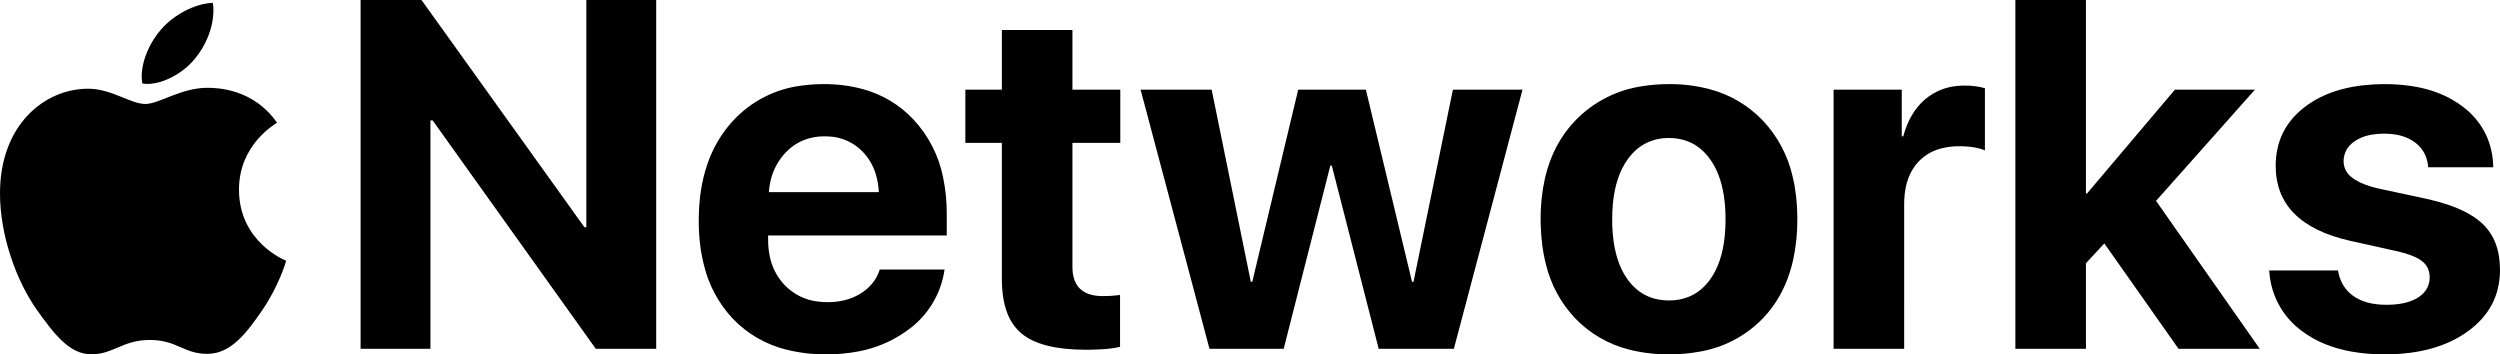 <svg version="1.1" xmlns="http://www.w3.org/2000/svg" xmlns:xlink="http://www.w3.org/1999/xlink" width="1682.579" height="238.494" viewBox="0,0,1682.579,238.494"><g transform="translate(601.289,-60.753)"><g data-paper-data="{&quot;isPaintingLayer&quot;:true}" fill="#000000" stroke="none" stroke-linejoin="miter" stroke-miterlimit="10" stroke-dasharray="" stroke-dashoffset="0" style="mix-blend-mode: normal"><g fill-rule="evenodd" stroke-width="0" stroke-linecap="round"><path d="M-311.584,141.767v153.732h-47.017v-234.745h40.993l109.646,152.919h1.306v-152.919h47.01v234.745h-40.667l-109.813,-153.732z"/><path d="M-9.165,242.144h43.599c-2.32,16.416 -11.279,31.159 -24.781,40.78c-0.278,0.208 -0.558,0.415 -0.84,0.62c-9.715,6.926 -20.839,11.624 -32.577,13.76c-7.038,1.326 -14.188,1.975 -21.35,1.939c-8.931,0.075 -17.837,-0.959 -26.514,-3.079c-13.946,-3.331 -26.631,-10.622 -36.529,-20.996c-9.465,-10.115 -16.138,-22.517 -19.364,-35.989c-2.328,-9.111 -3.492,-19.131 -3.492,-30.059c0,-27.875 7.592,-50.136 22.776,-66.781c12.347,-13.533 29.206,-22.1 47.417,-24.095c4.614,-0.597 9.261,-0.89 13.913,-0.88c8.864,-0.08 17.698,1.043 26.261,3.338c13.04,3.51 24.846,10.579 34.097,20.417c10.177,10.897 17.105,24.422 20.004,39.048c1.679,8.076 2.498,16.306 2.445,24.555v14.48h-120.221v2.932c-0.037,4.565 0.527,9.116 1.679,13.533c1.64,6.294 4.839,12.074 9.302,16.805c6.064,6.424 14.25,10.433 23.042,11.288c1.99,0.234 3.993,0.349 5.997,0.346c3.814,0.024 7.617,-0.407 11.328,-1.286c3.935,-0.938 7.692,-2.511 11.121,-4.658c6.29,-3.958 10.519,-9.298 12.687,-16.019zM-83.835,190.083h74.024c-0.173,-4.266 -0.906,-8.492 -2.179,-12.567c-1.715,-5.468 -4.673,-10.465 -8.642,-14.6c-5.943,-6.213 -14.048,-9.901 -22.636,-10.302c-1.047,-0.072 -2.096,-0.108 -3.145,-0.107c-4.779,-0.055 -9.524,0.813 -13.973,2.559c-4.456,1.813 -8.481,4.542 -11.814,8.009c-5.738,5.906 -9.544,13.417 -10.915,21.536c-0.334,1.81 -0.575,3.636 -0.72,5.471z"/><path d="M72.995,121.11v-40.187h47.497v40.187h32.211v35.789h-32.211v83.453c0,13.122 6.834,19.684 20.503,19.684c3.62,0 6.846,-0.18 9.675,-0.54c0.626,-0.079 1.25,-0.17 1.872,-0.273v34.976c-1.905,0.44 -3.831,0.784 -5.771,1.033c-4.047,0.533 -8.807,0.835 -14.28,0.906c-0.855,0.01 -1.71,0.014 -2.565,0.013c-20.497,0 -35.11,-3.687 -43.839,-11.061c-4.359,-3.77 -7.663,-8.608 -9.589,-14.04c-2.337,-6.228 -3.505,-13.749 -3.505,-22.562v-91.589h-24.568v-35.789z"/><path d="M376.554,121.11h46.85l-46.197,174.388h-50.595l-31.558,-123.306h-0.98l-31.398,123.306h-49.942l-46.364,-174.388h47.83l26.354,129.33h0.973l30.912,-129.33h45.551l31.072,129.33h0.98z"/><path d="M521.989,299.243c-9.114,0.08 -18.2,-1.017 -27.033,-3.265c-13.755,-3.473 -26.258,-10.742 -36.082,-20.976c-9.64,-10.19 -16.439,-22.73 -19.717,-36.369c-2.146,-8.36 -3.318,-17.491 -3.518,-27.393c-0.022,-1.033 -0.033,-2.066 -0.033,-3.098c-0.072,-9.317 0.925,-18.611 2.972,-27.7c3.589,-15.388 10.435,-28.306 20.537,-38.754c12.127,-12.48 28.065,-20.566 45.298,-22.982c5.815,-0.91 11.693,-1.358 17.578,-1.339c9.24,-0.083 18.45,1.067 27.387,3.418c13.555,3.564 25.865,10.797 35.576,20.903c10.118,10.65 17.146,23.854 20.33,38.195c1.999,8.365 3.03,17.467 3.092,27.307c0.001,0.318 0.001,0.635 0,0.953c0.069,9.144 -0.851,18.268 -2.745,27.213c-2.652,12.065 -7.221,22.591 -13.707,31.578c-2.074,2.876 -4.35,5.602 -6.81,8.156c-11.445,11.795 -26.358,19.626 -42.566,22.349c-6.782,1.235 -13.663,1.839 -20.557,1.806zM520.19,262.927c-10.972,-0.462 -19.699,-5.222 -26.181,-14.28c-4.695,-6.561 -7.778,-14.968 -9.249,-25.221c-0.69,-5.01 -1.024,-10.062 -1,-15.119c-0.007,-3.473 0.149,-6.944 0.466,-10.402c1.151,-12.252 4.438,-22.18 9.862,-29.785c0.345,-0.483 0.701,-0.958 1.066,-1.426c3.483,-4.478 7.541,-7.803 12.174,-9.975c4.598,-2.1 9.605,-3.151 14.66,-3.079c0.447,0.002 0.893,0.011 1.339,0.027c6.224,0.2 11.734,1.806 16.532,4.818c3.923,2.519 7.305,5.795 9.948,9.635c2.279,3.255 4.142,6.783 5.544,10.502c1.688,4.407 2.923,9.311 3.705,14.713c0.69,4.961 1.024,9.964 1,14.973c0.01,3.865 -0.179,7.728 -0.566,11.574c-1.226,11.874 -4.453,21.463 -9.682,28.766c-0.293,0.41 -0.593,0.814 -0.9,1.213c-3.603,4.669 -7.843,8.092 -12.72,10.268c-4.479,1.94 -9.319,2.908 -14.2,2.839c-0.6,-0.001 -1.2,-0.014 -1.799,-0.04z"/><path d="M680.279,295.498h-47.503v-174.388h45.878v31.398h0.98c2.95,-10.75 7.843,-19.042 14.68,-24.875c0.2,-0.171 0.403,-0.34 0.606,-0.506c5.998,-4.878 13.321,-7.847 21.023,-8.523c1.718,-0.175 3.444,-0.262 5.171,-0.26c2.451,-0.009 4.9,0.149 7.33,0.473c2.089,0.28 4.154,0.718 6.177,1.313v41.813c-1.877,-0.763 -3.823,-1.345 -5.811,-1.739c-3.327,-0.684 -7.139,-1.026 -11.434,-1.026c-3.755,-0.032 -7.5,0.373 -11.161,1.206c-6.166,1.349 -11.794,4.495 -16.172,9.042c-5.993,6.29 -9.227,14.882 -9.702,25.774c-0.041,0.95 -0.061,1.901 -0.06,2.852z"/><path d="M802.619,191.063h0.646l59.218,-69.953h53.847l-66.534,74.83l69.786,99.558h-54.66l-49.942,-70.925l-12.361,13.34v57.585h-47.503v-234.745h47.503z"/><path d="M1076.732,173.331h-43.759c-0.189,-2.87 -0.879,-5.684 -2.039,-8.316c-1.488,-3.278 -3.78,-6.127 -6.663,-8.283c-2.9,-2.171 -6.199,-3.751 -9.709,-4.651c-2.541,-0.684 -5.306,-1.111 -8.296,-1.279c-1.021,-0.058 -2.043,-0.087 -3.065,-0.087c-2.651,-0.014 -5.298,0.189 -7.916,0.606c-2.874,0.475 -5.48,1.231 -7.816,2.266c-1.412,0.622 -2.761,1.377 -4.031,2.252c-1.737,1.171 -3.262,2.629 -4.511,4.311c-1.942,2.698 -2.957,5.952 -2.892,9.275c0.026,4.087 1.934,7.934 5.171,10.428c3.123,2.648 7.658,4.84 13.607,6.577c1.323,0.386 2.656,0.737 3.998,1.053l33.35,7.157c4.582,1.008 9.11,2.246 13.567,3.712c9.6,3.198 17.107,7.148 22.522,11.848c0.538,0.465 1.062,0.945 1.573,1.439c7.645,7.427 11.468,17.649 11.468,30.665c0,17.138 -7.159,30.912 -21.476,41.32c-13.056,9.498 -29.768,14.664 -50.136,15.499c-1.996,0.081 -3.993,0.121 -5.99,0.12c-7.553,0.044 -15.095,-0.589 -22.536,-1.892c-12.807,-2.323 -23.677,-6.79 -32.611,-13.4c-12.296,-8.723 -20.353,-22.219 -22.196,-37.182c-0.18,-1.322 -0.32,-2.648 -0.42,-3.978h46.364c0.469,3.093 1.451,6.086 2.905,8.856c1.752,3.268 4.238,6.085 7.263,8.229c2.872,2.022 6.08,3.517 9.475,4.418c3.838,1.066 8.192,1.599 13.06,1.599c2.754,0.013 5.506,-0.165 8.236,-0.533c5.202,-0.729 9.533,-2.203 12.994,-4.425c1.732,-1.085 3.27,-2.452 4.551,-4.045c2.127,-2.719 3.248,-6.091 3.172,-9.542c0.02,-1.738 -0.269,-3.467 -0.853,-5.104c-0.811,-2.182 -2.203,-4.101 -4.025,-5.551c-1.121,-0.894 -2.332,-1.671 -3.612,-2.319c-3.225,-1.675 -7.552,-3.152 -12.98,-4.431l-32.211,-7.163c-33.295,-7.592 -49.942,-24.401 -49.942,-50.429c0,-16.041 6.233,-29.017 18.698,-38.928c0.433,-0.343 0.871,-0.681 1.313,-1.013c11.71,-8.805 26.889,-13.744 45.538,-14.819c2.658,-0.152 5.32,-0.228 7.983,-0.227c7.327,-0.047 14.642,0.613 21.843,1.972c8.618,1.688 16.33,4.458 23.135,8.309c2.639,1.489 5.168,3.164 7.57,5.011c6.685,4.997 12.048,11.553 15.619,19.097c3.061,6.781 4.666,14.129 4.711,21.569z"/></g><path d="M-414.848,143.315c-1.372,1.065 -25.597,14.715 -25.597,45.067c0,35.107 30.825,47.527 31.748,47.835c-0.142,0.757 -4.897,17.009 -16.252,33.569c-10.125,14.573 -20.7,29.122 -36.787,29.122c-16.087,0 -20.227,-9.345 -38.798,-9.345c-18.098,0 -24.532,9.652 -39.247,9.652c-14.715,0 -24.982,-13.485 -36.787,-30.045c-13.674,-19.446 -24.722,-49.656 -24.722,-78.329c0,-45.989 29.903,-70.38 59.332,-70.38c15.637,0 28.672,10.267 38.49,10.267c9.345,0 23.917,-10.882 41.707,-10.882c6.742,0 30.967,0.615 46.912,23.468zM-470.205,100.377c7.357,-8.729 12.562,-20.842 12.562,-32.954c0,-1.68 -0.142,-3.383 -0.449,-4.755c-11.97,0.449 -26.212,7.972 -34.8,17.932c-6.742,7.665 -13.035,19.777 -13.035,32.055c0,1.845 0.308,3.691 0.449,4.282c0.757,0.142 1.987,0.308 3.217,0.308c10.74,0 24.249,-7.192 32.055,-16.868z" data-paper-data="{&quot;index&quot;:null}" fill-rule="nonzero" stroke-width="1" stroke-linecap="butt"/></g></g></svg>
